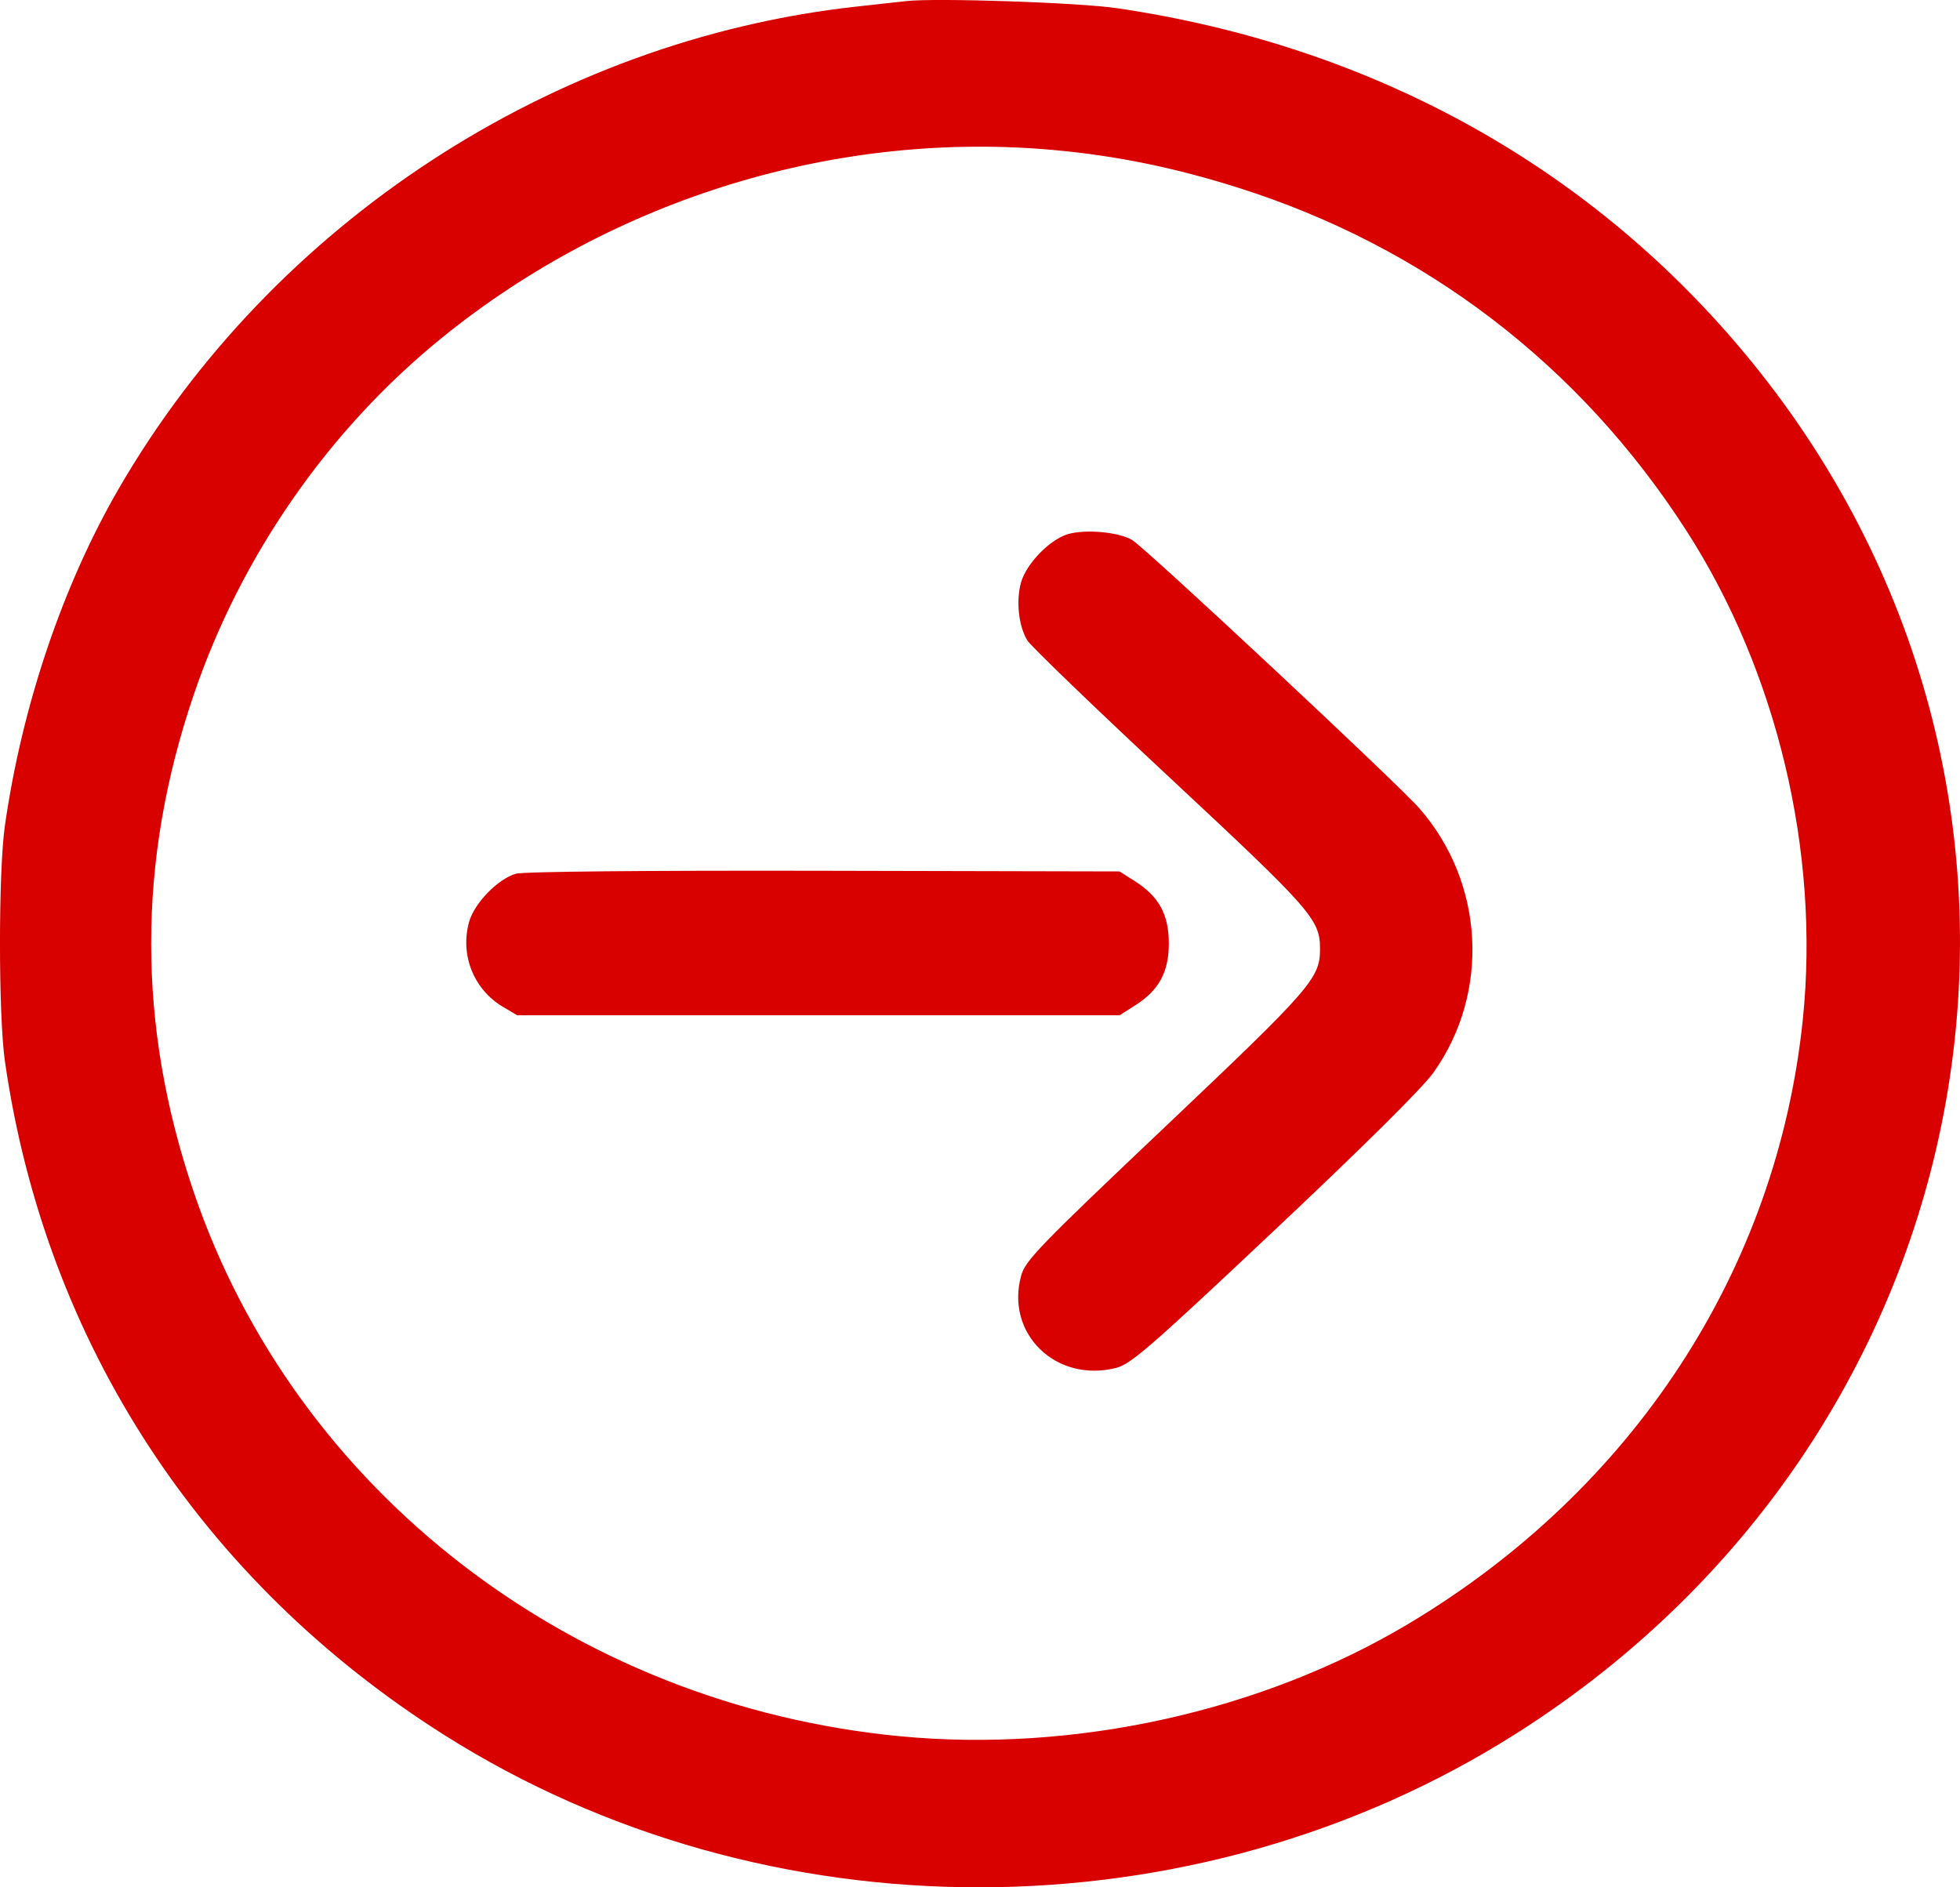 <svg width="27" height="26" viewBox="0 0 27 26" fill="none" xmlns="http://www.w3.org/2000/svg">
<path fill-rule="evenodd" clip-rule="evenodd" d="M12.484 0.015C12.382 0.027 12.073 0.061 11.797 0.091C7.62 0.55 3.759 3.071 1.641 6.723C0.867 8.057 0.306 9.714 0.068 11.37C-0.023 12.003 -0.023 13.989 0.068 14.622C0.625 18.493 2.771 21.783 6.121 23.902C10.557 26.707 16.449 26.699 20.889 23.88C27.572 19.638 29.018 10.818 24.01 4.839C21.85 2.26 18.865 0.624 15.388 0.113C14.862 0.035 12.895 -0.031 12.484 0.015ZM14.551 2.07C15.394 2.149 16.185 2.311 17.044 2.582C19.625 3.395 21.759 5.025 23.228 7.306C24.48 9.249 25.072 11.733 24.835 14.042C24.481 17.488 22.503 20.52 19.399 22.372C17.378 23.578 14.802 24.148 12.401 23.919C7.89 23.489 4.07 20.546 2.668 16.42C1.887 14.123 1.887 11.867 2.668 9.573C3.32 7.653 4.531 5.913 6.094 4.648C8.468 2.726 11.547 1.788 14.551 2.07ZM14.713 7.358C14.461 7.432 14.138 7.765 14.065 8.025C13.994 8.28 14.032 8.627 14.153 8.824C14.2 8.9 15.082 9.751 16.114 10.713C18.072 12.539 18.184 12.666 18.184 13.072C18.184 13.477 18.071 13.607 16.062 15.512C14.323 17.16 14.126 17.364 14.068 17.57C13.844 18.372 14.55 19.058 15.38 18.843C15.58 18.791 15.859 18.548 17.561 16.944C18.792 15.785 19.6 14.983 19.748 14.774C20.53 13.673 20.448 12.157 19.551 11.134C19.249 10.79 15.791 7.559 15.597 7.44C15.417 7.33 14.955 7.287 14.713 7.358ZM7.109 12.036C6.86 12.107 6.535 12.44 6.462 12.701C6.336 13.152 6.523 13.627 6.923 13.867L7.125 13.987H11.273H15.422L15.636 13.851C15.966 13.641 16.101 13.392 16.101 12.996C16.101 12.6 15.966 12.351 15.636 12.141L15.422 12.005L11.353 11.996C8.878 11.991 7.215 12.007 7.109 12.036Z" fill="#D90000"/>
</svg>
